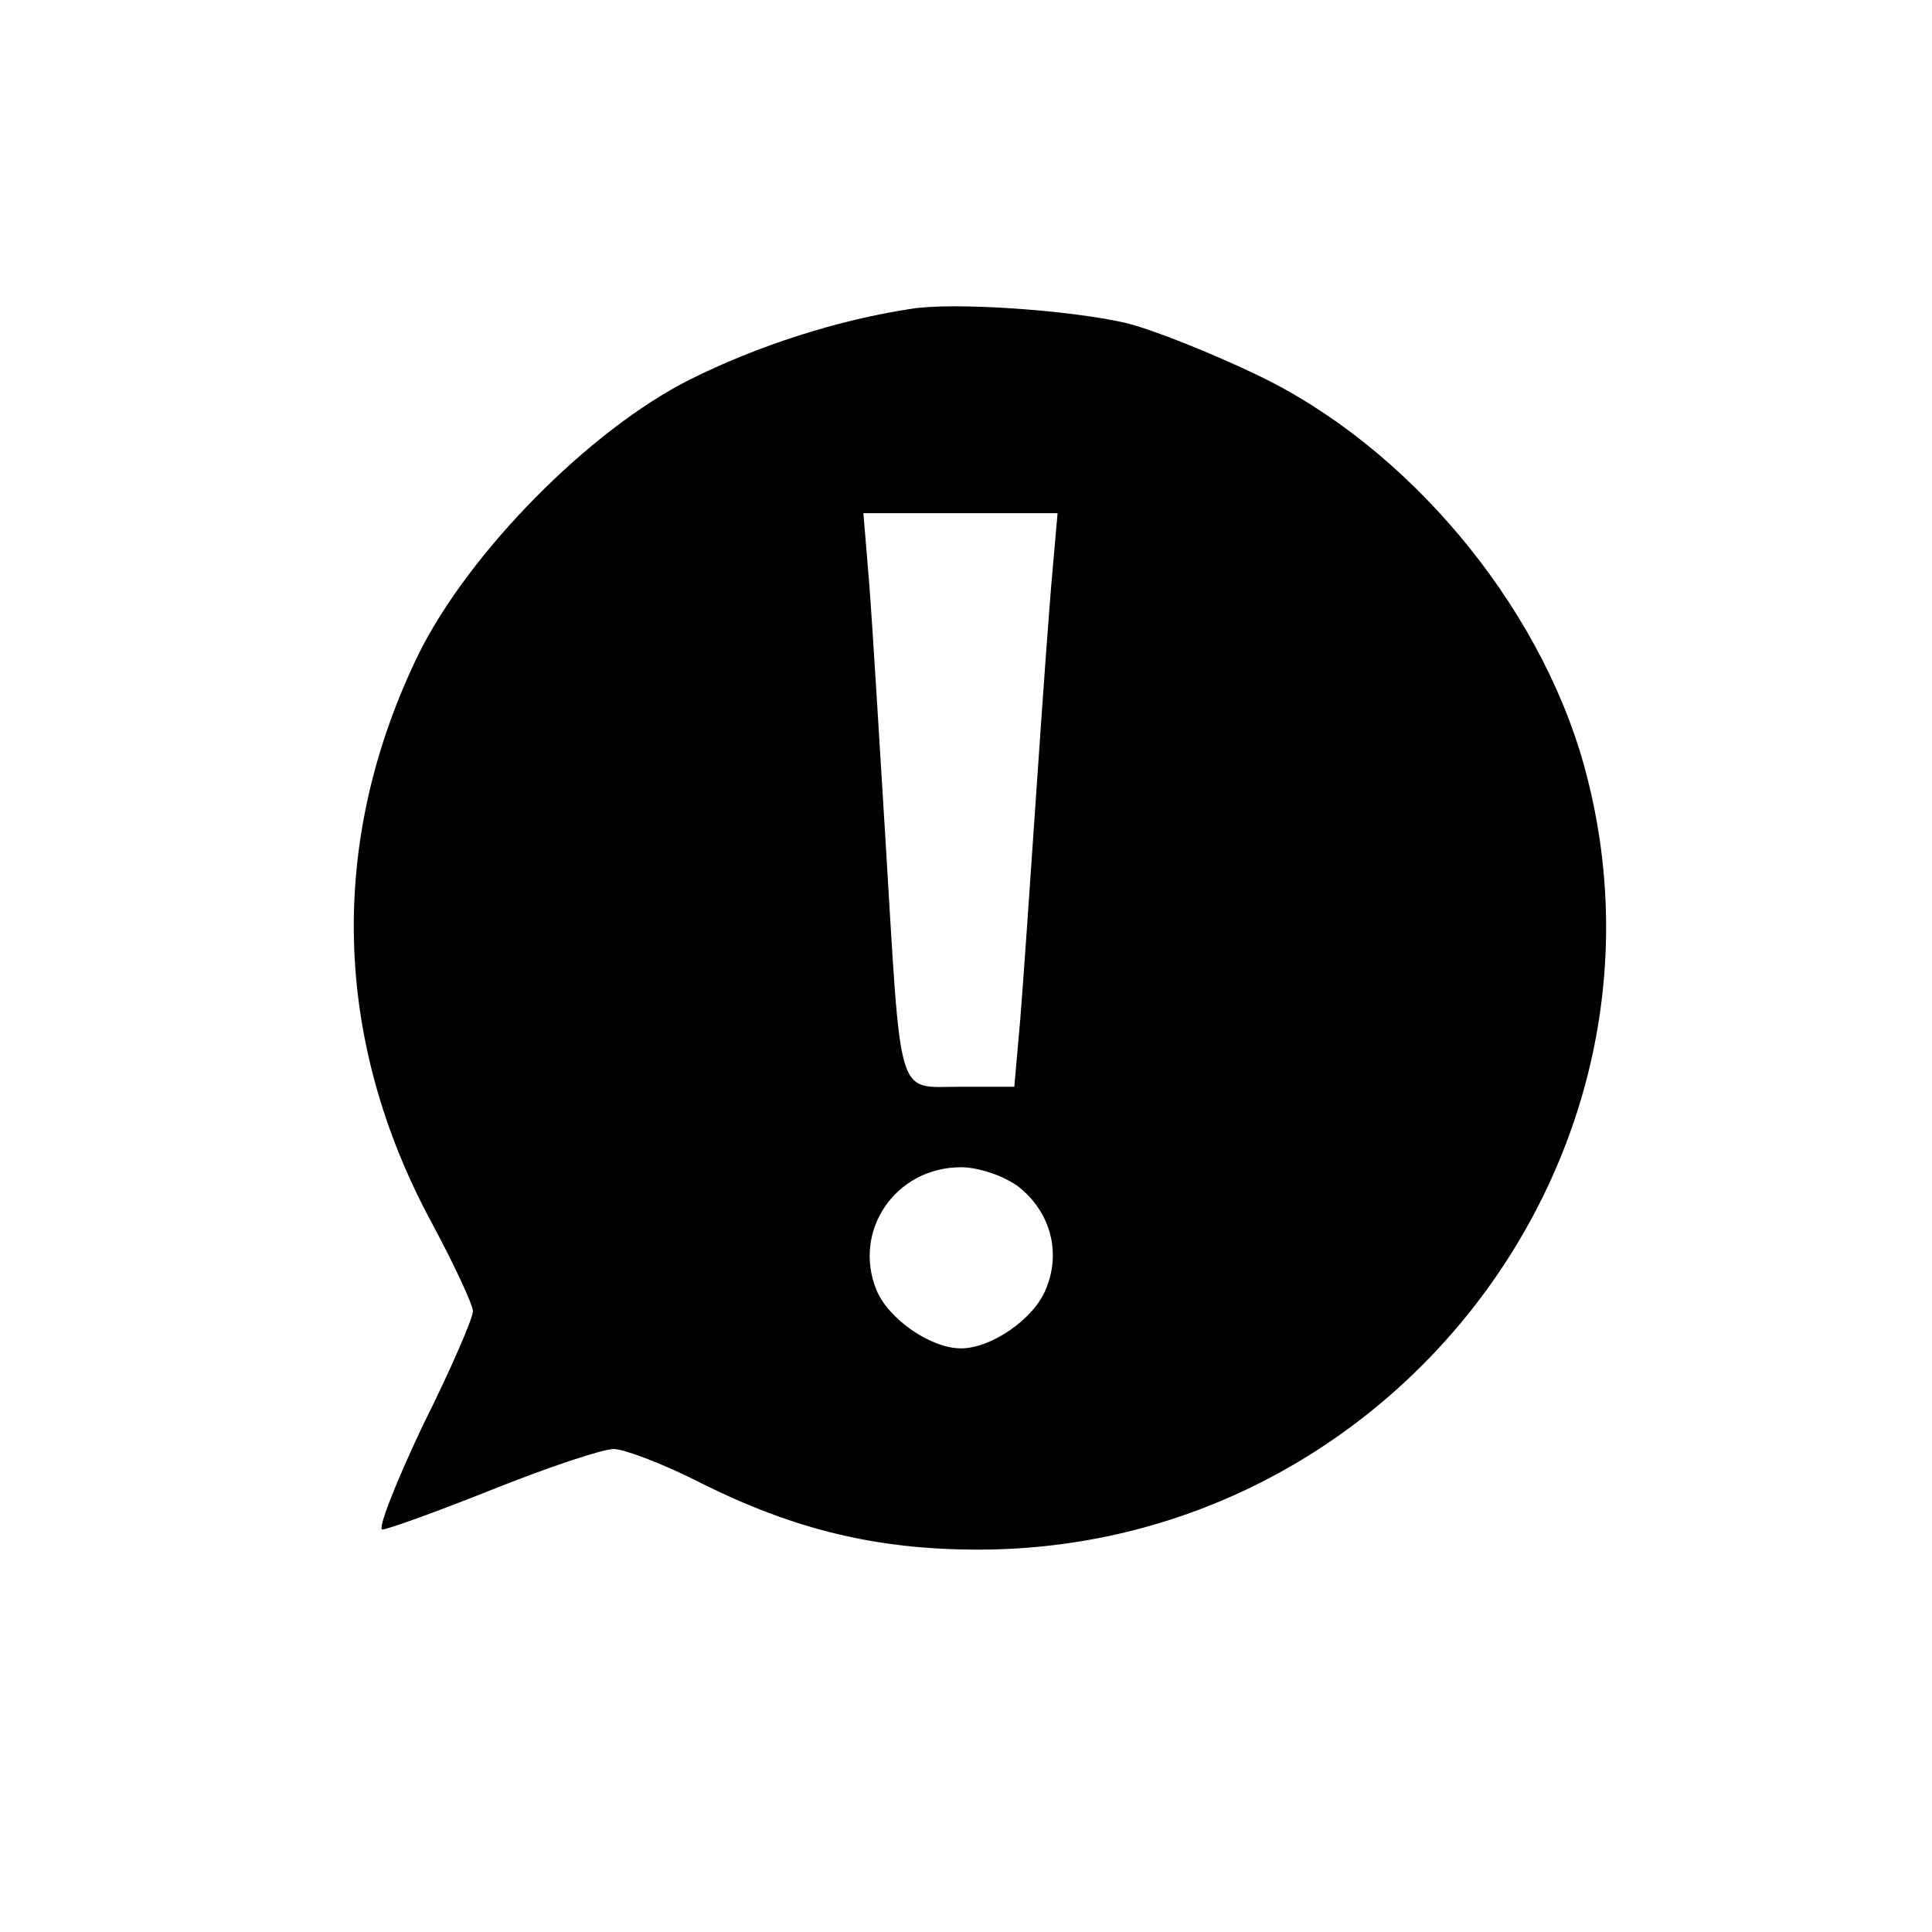 <svg xmlns="http://www.w3.org/2000/svg" width="256" height="256" version="1.0" viewBox="0 0 192 192"><path d="M90.5 30.7c-7.3 1.1-15.3 3.7-21.9 7-10 5-22 17.2-27 27.3-9 18.5-8.6 38.3 1.4 56.7 2.2 4.1 4 8 4 8.6 0 .7-2.2 5.8-5 11.4-2.7 5.7-4.5 10.3-4 10.3s5.5-1.8 11-4 10.9-4 12-4c1 0 5 1.5 8.7 3.4 9.2 4.6 17.4 6.6 27.5 6.6 40.9 0 71-39.1 60.2-78-4.5-16.1-17.6-31.7-32.6-38.8-4.6-2.2-10.4-4.5-12.9-5.1-5.6-1.3-17.3-2.1-21.4-1.4m14.1 26c-.3 3.2-1 13-1.6 21.8s-1.3 19-1.6 22.7l-.6 6.8h-5.4c-6.4 0-5.8 1.8-7.4-24.5-.6-9.9-1.3-21.3-1.6-25.3l-.6-7.2h19.3zm-3.3 61.3c3.1 2.5 4.2 6.5 2.6 10.2-1.2 2.9-5.4 5.8-8.4 5.8s-7.2-2.9-8.4-5.8c-2.4-5.9 1.9-12.2 8.4-12.2 1.8 0 4.4.9 5.8 2"/></svg>